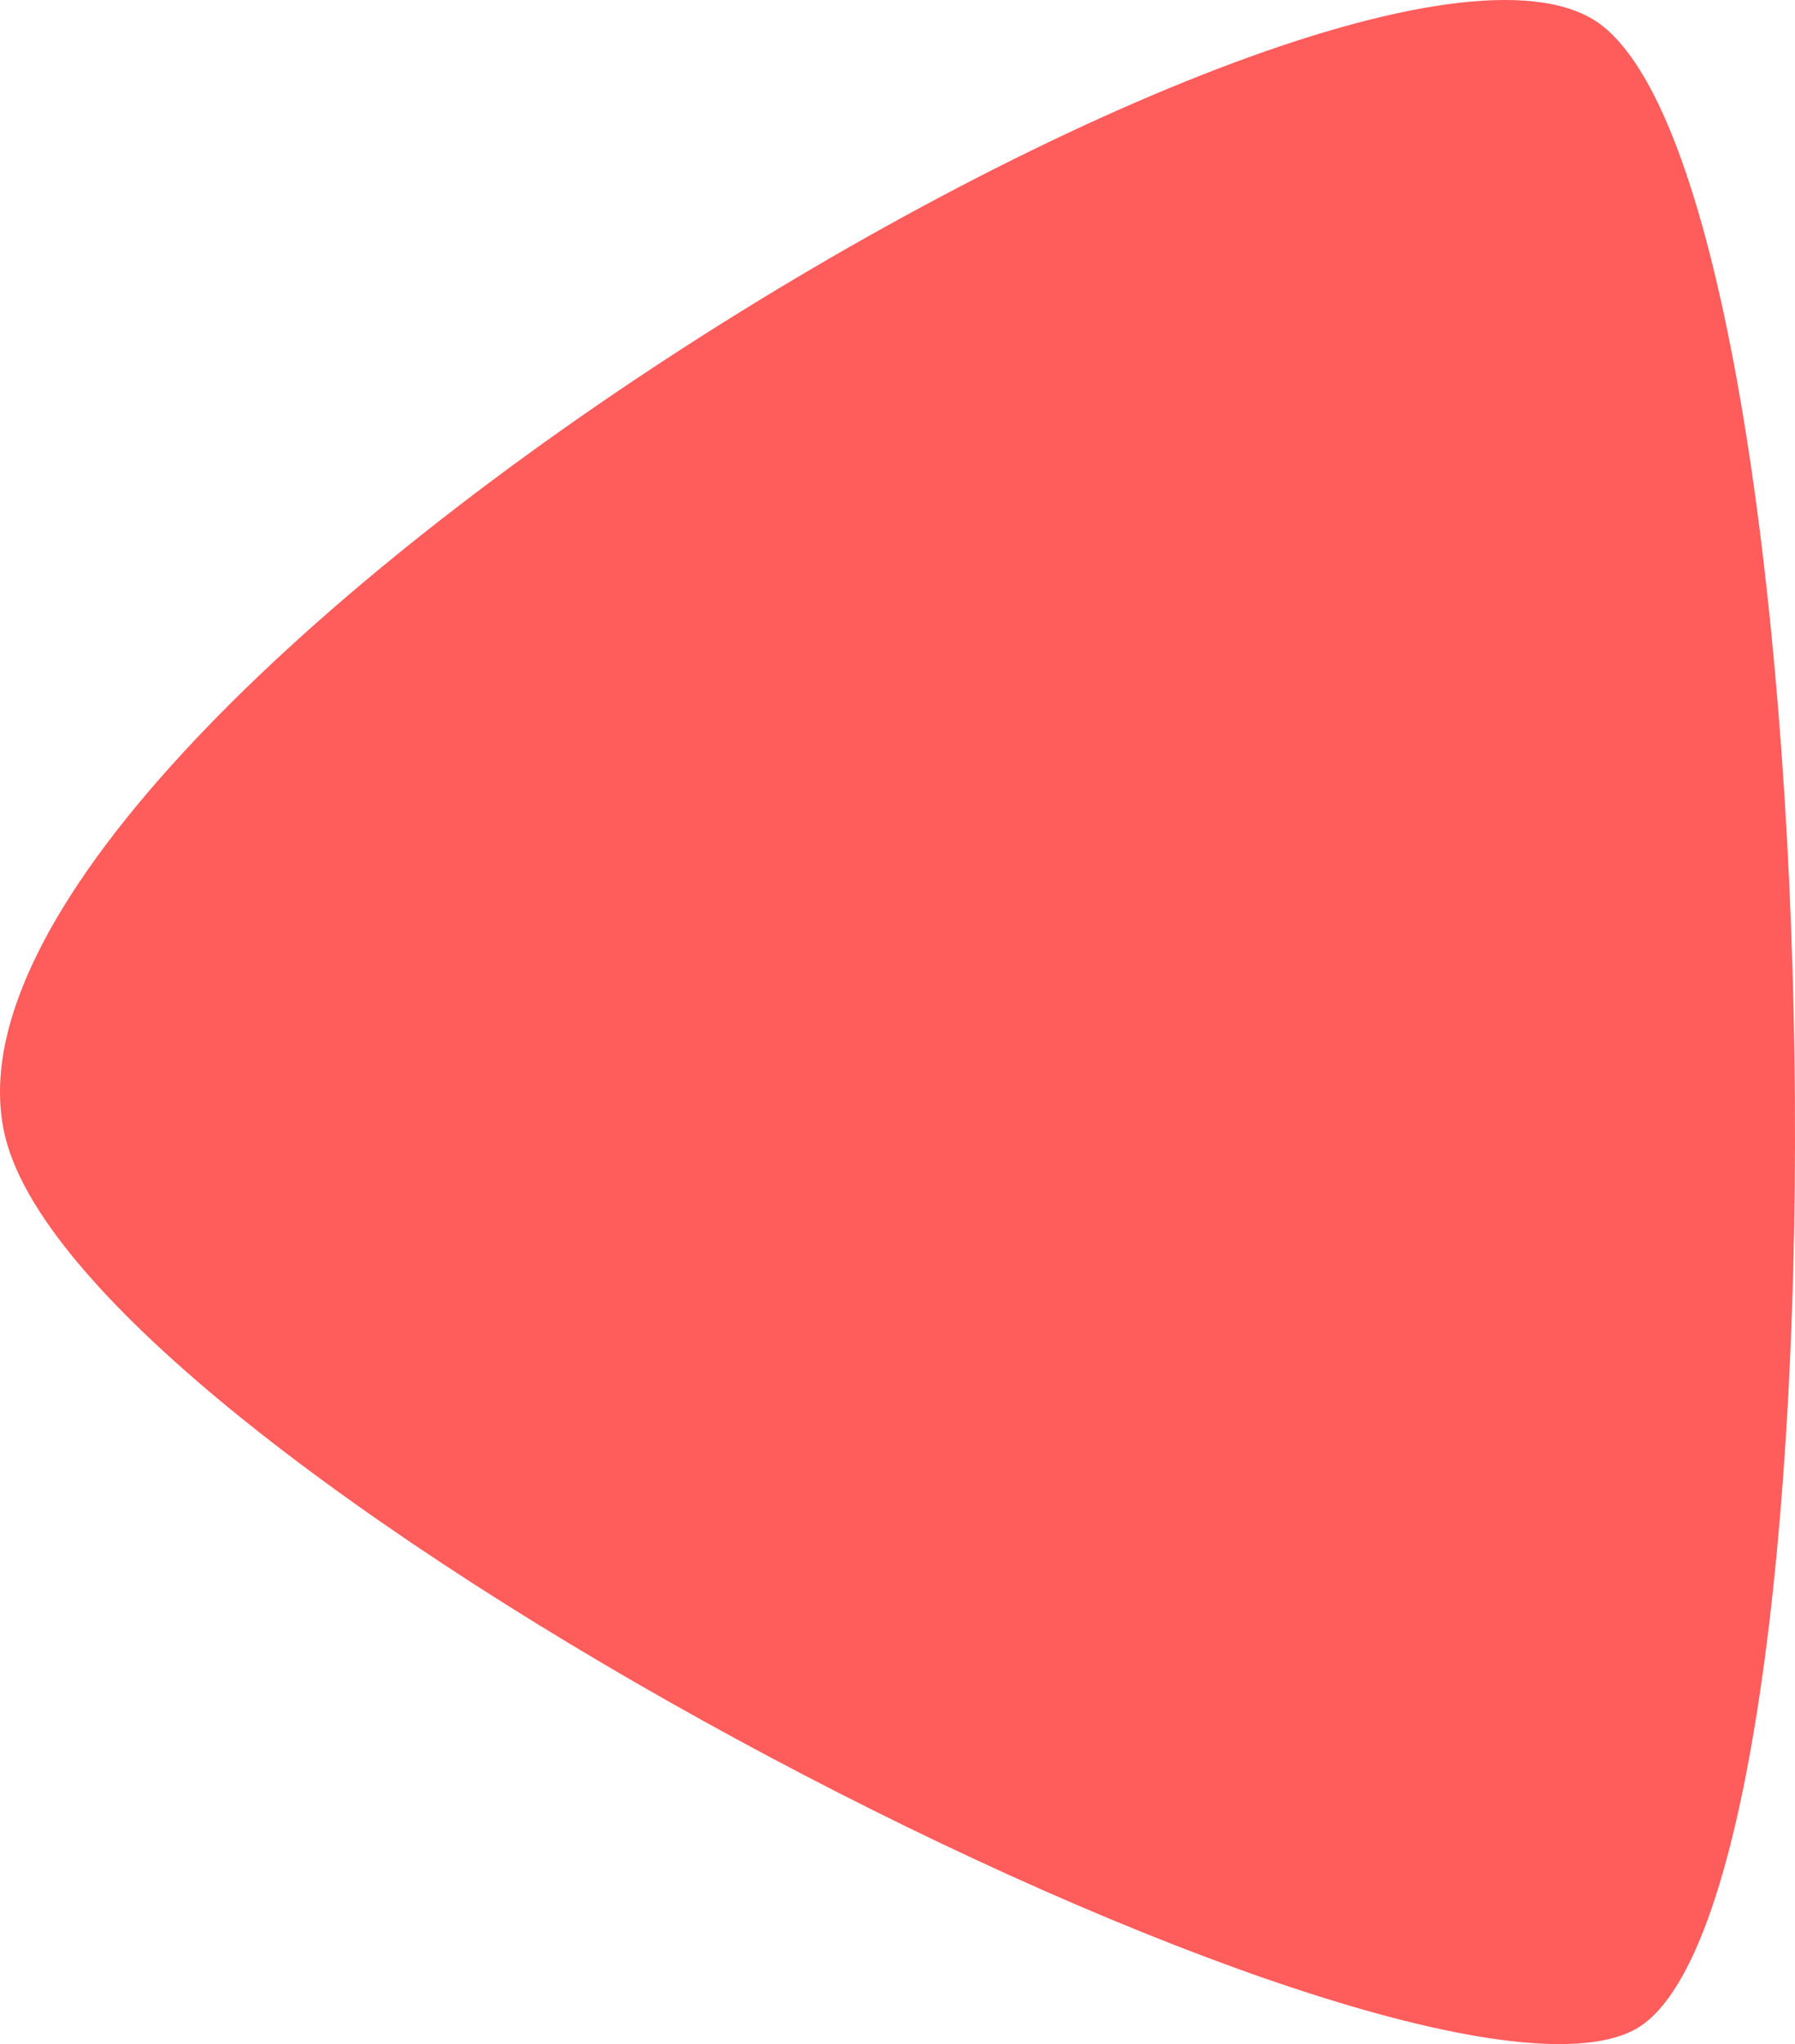 <svg width="65" height="74" viewBox="0 0 65 74" fill="none" xmlns="http://www.w3.org/2000/svg">
<path d="M0.266 41.437C3.854 53.592 50.719 77.731 59.128 73.511C67.537 69.29 66.696 7.674 58.007 0.921C49.318 -5.831 -4.218 26.244 0.266 41.437Z" fill="#FF5C5C"/>
</svg>
